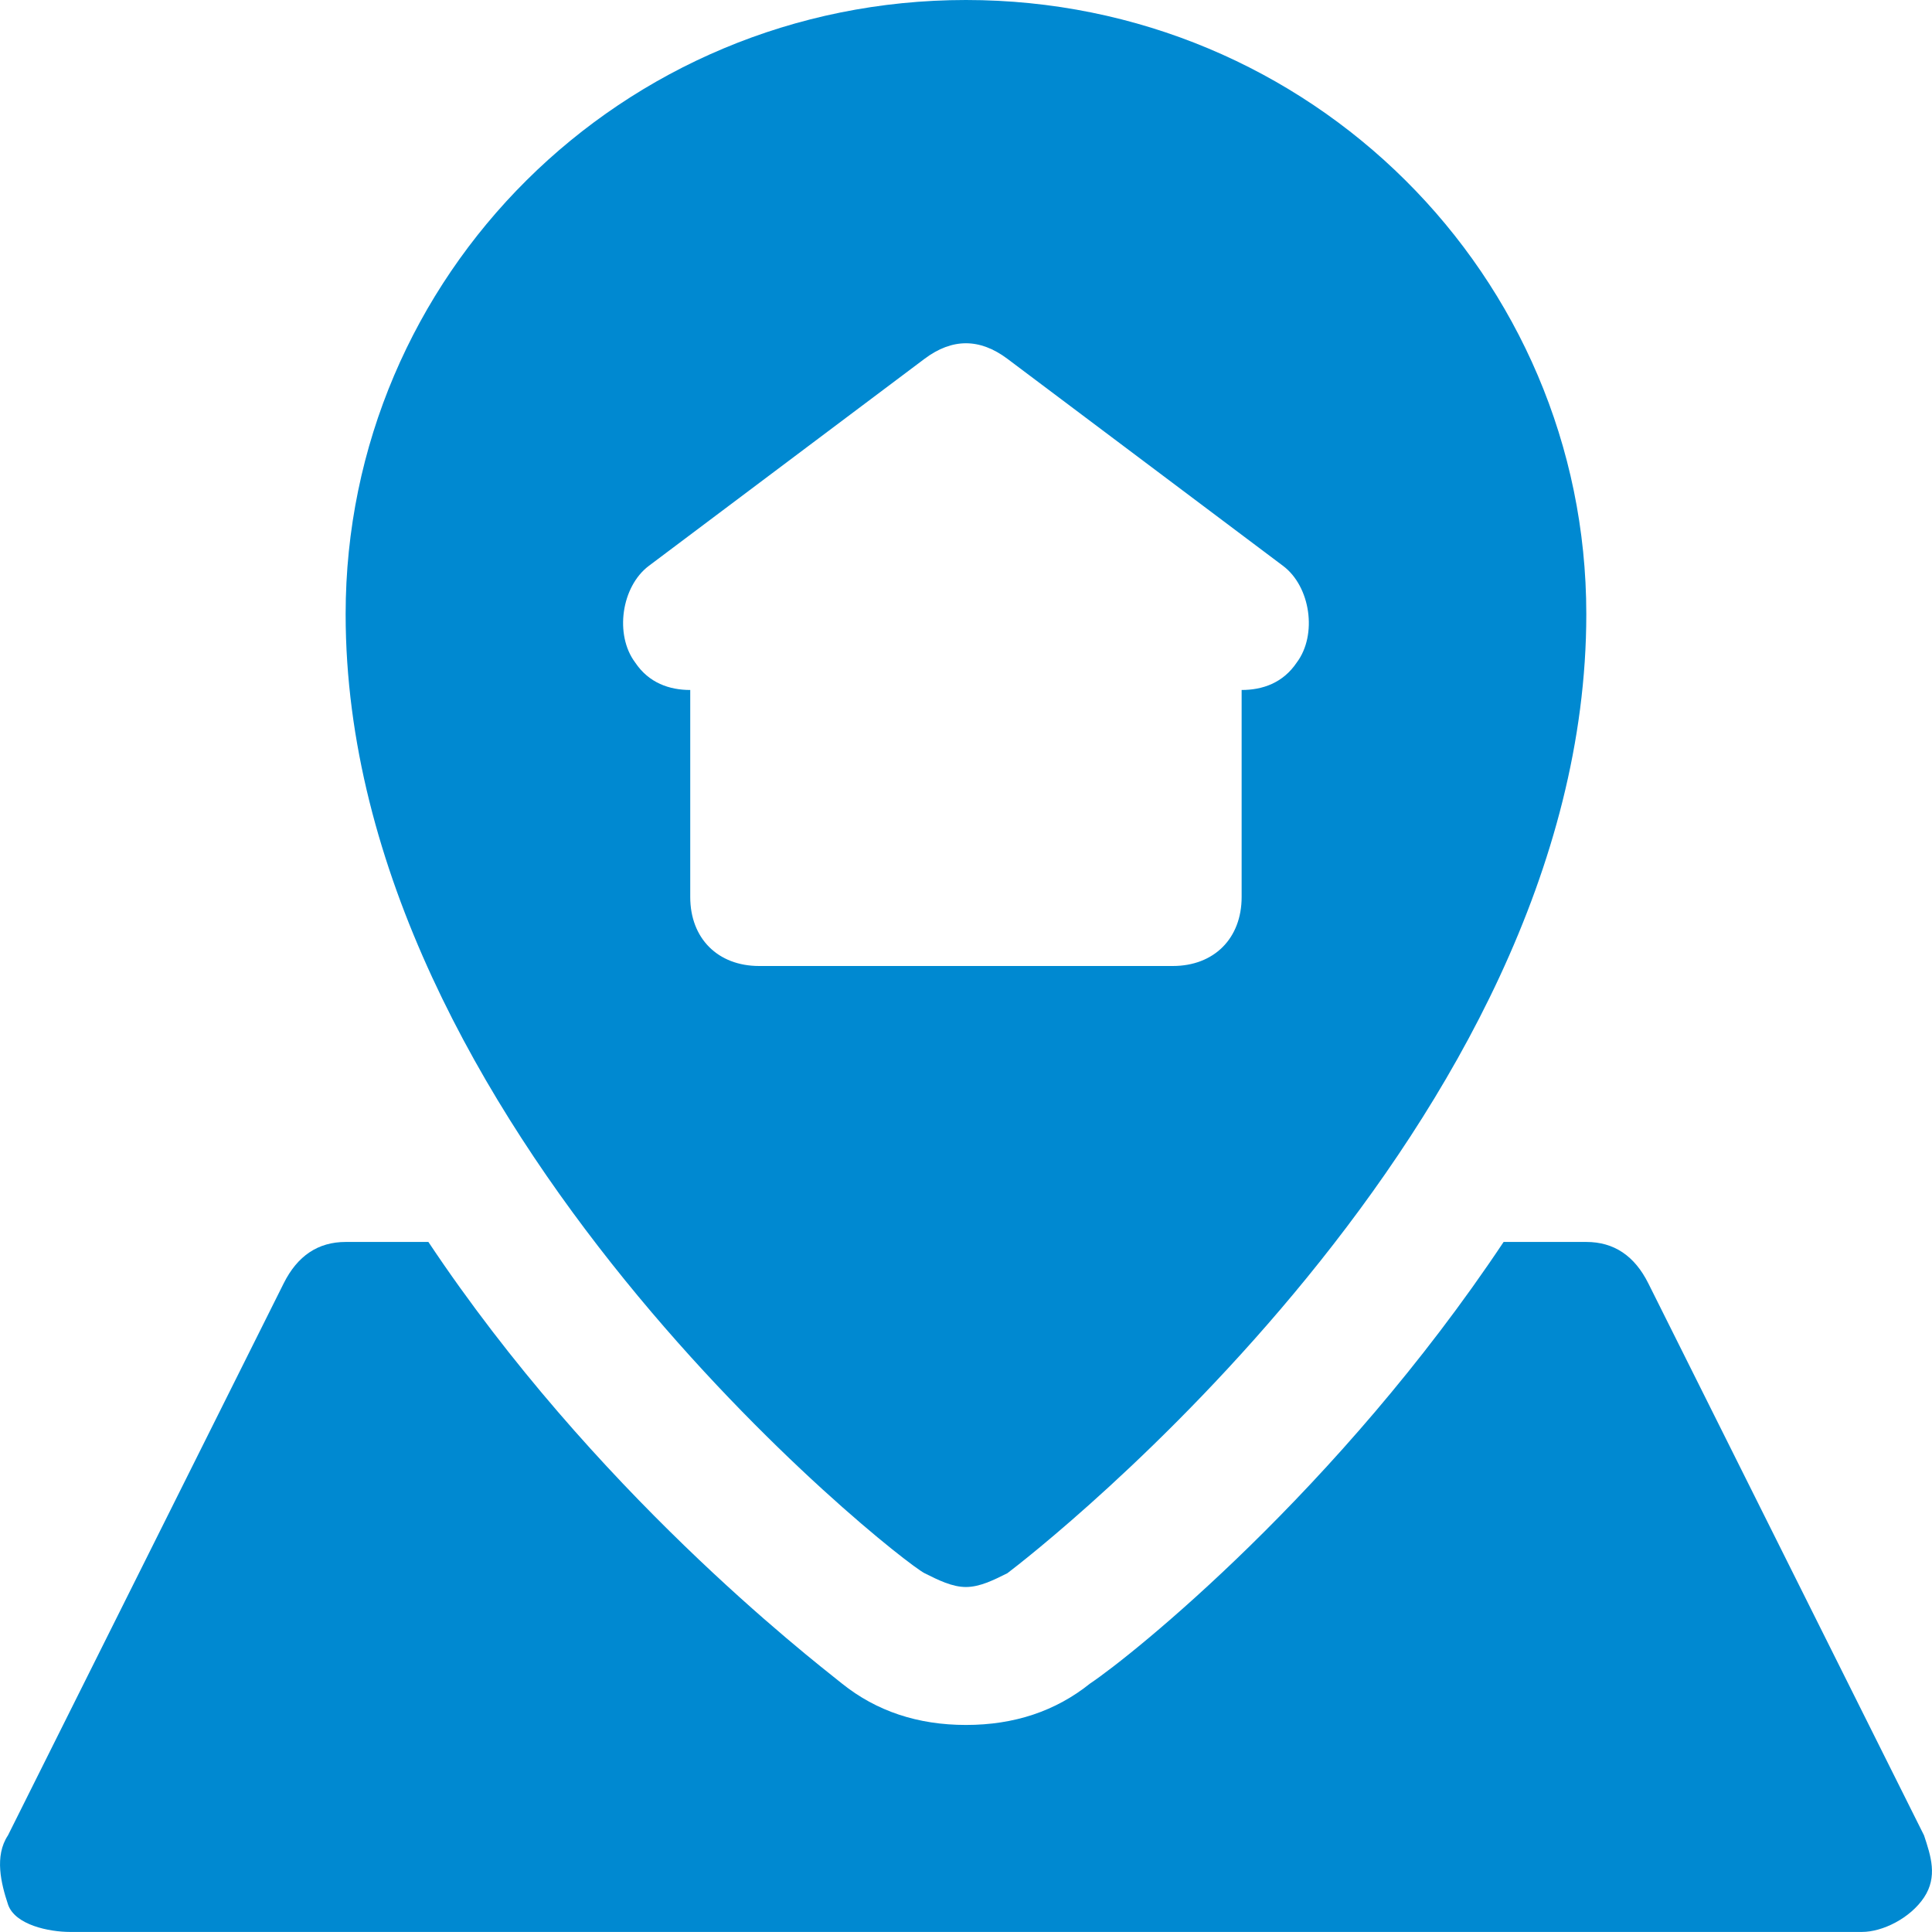 <svg width="30" height="30" viewBox="0 0 30 30" fill="none" xmlns="http://www.w3.org/2000/svg">
<path d="M14.999 0C9.648 0 5.367 4.286 5.367 9.536C5.367 17.464 13.929 24.214 14.357 24.429C14.571 24.536 14.785 24.643 14.999 24.643C15.213 24.643 15.428 24.536 15.642 24.429C16.07 24.107 24.632 17.464 24.632 9.536C24.632 4.286 20.351 0 14.999 0ZM20.137 10.286C19.922 10.607 19.602 10.714 19.28 10.714V13.929C19.28 14.571 18.852 15 18.21 15H11.789C11.146 15 10.718 14.571 10.718 13.929V10.714C10.397 10.714 10.076 10.607 9.862 10.286C9.541 9.857 9.648 9.107 10.076 8.786L14.357 5.571C14.785 5.25 15.213 5.25 15.642 5.571L19.922 8.786C20.351 9.107 20.458 9.857 20.137 10.286Z" fill="#0089D1"/>
<path d="M29.876 28.499L25.595 19.928C25.381 19.499 25.06 19.285 24.632 19.285H23.348C20.779 23.142 17.569 25.714 16.926 26.142C16.391 26.571 15.749 26.785 15 26.785C14.251 26.785 13.609 26.571 13.074 26.142C12.538 25.714 9.221 23.142 6.652 19.285H5.368C4.94 19.285 4.619 19.499 4.405 19.928L0.124 28.499C-0.09 28.821 0.017 29.249 0.124 29.571C0.231 29.892 0.766 29.999 1.087 29.999H28.913C29.234 29.999 29.662 29.785 29.876 29.464C30.09 29.142 29.983 28.821 29.876 28.499Z" fill="#0089D1"/>
</svg>
